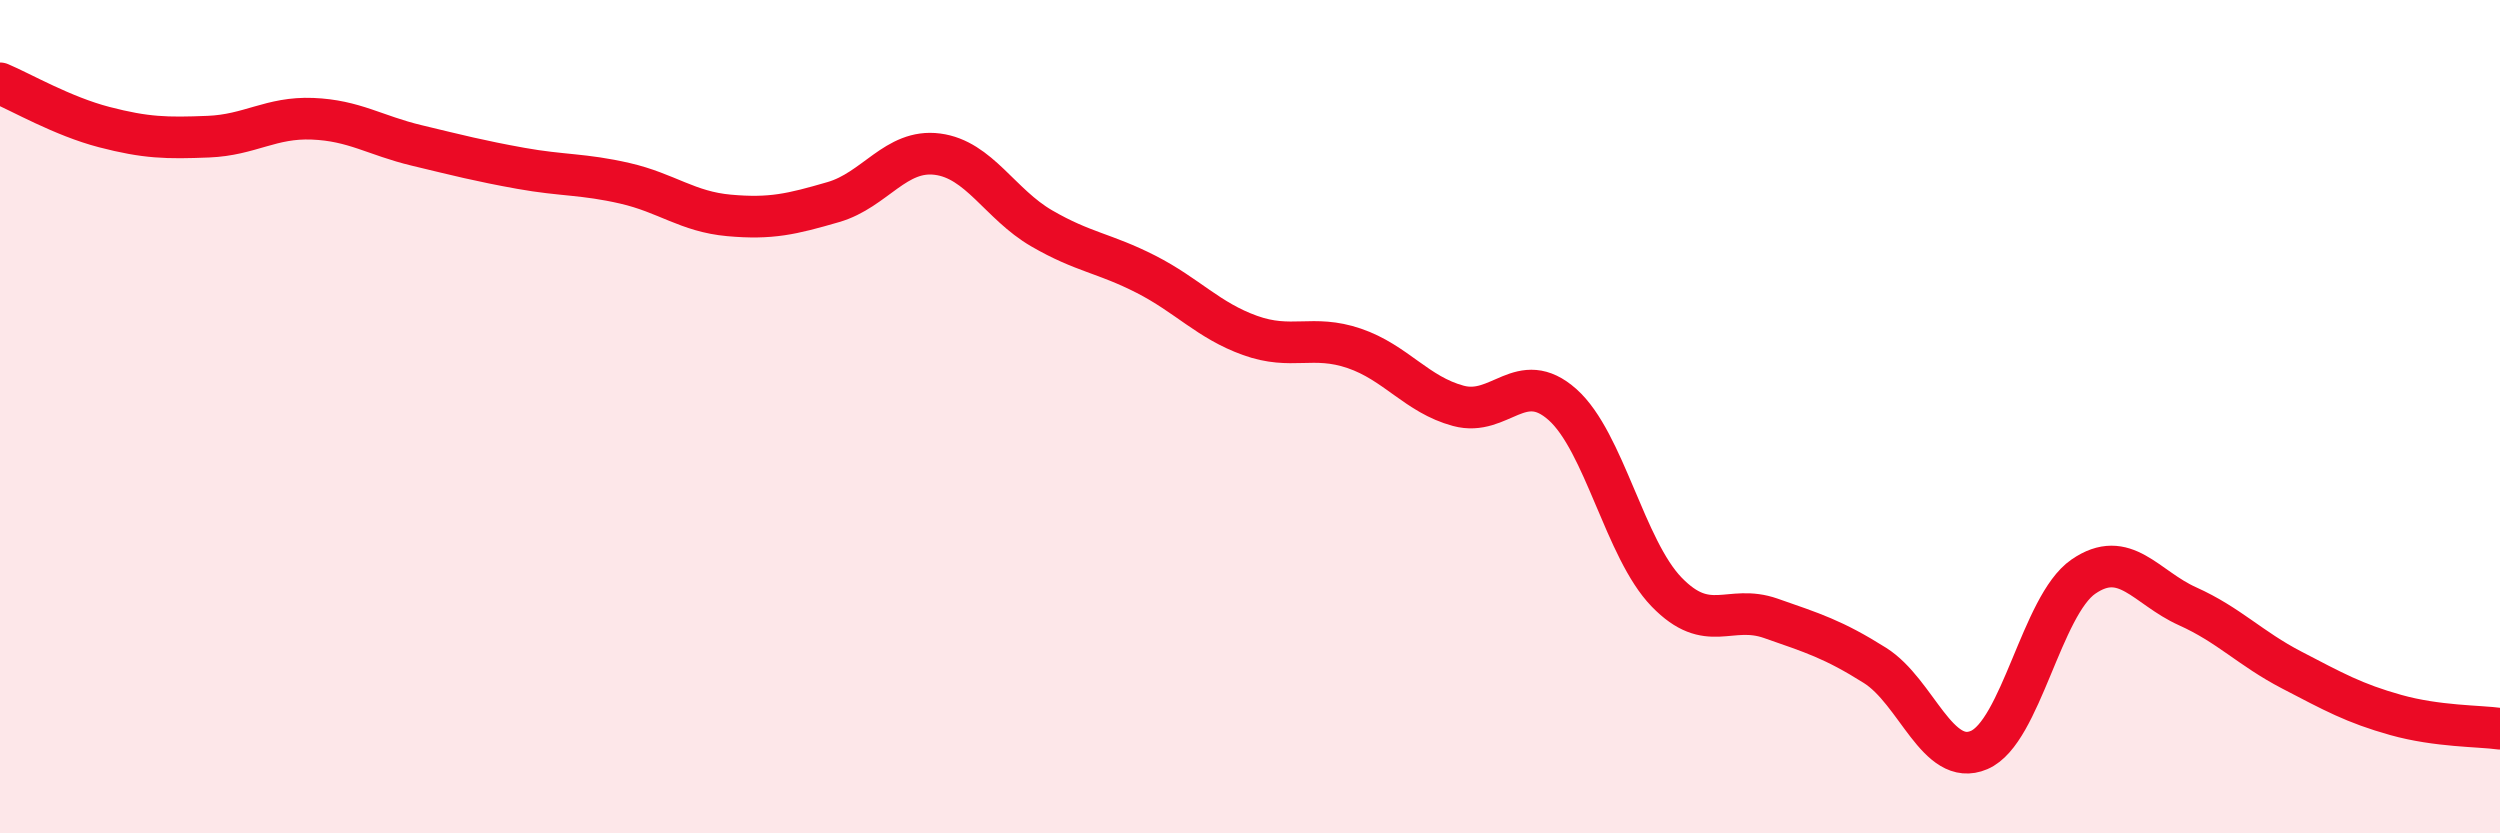 
    <svg width="60" height="20" viewBox="0 0 60 20" xmlns="http://www.w3.org/2000/svg">
      <path
        d="M 0,2 C 0.5,2.21 1.5,2.79 2.5,3.05 C 3.5,3.31 4,3.32 5,3.28 C 6,3.24 6.5,2.81 7.5,2.85 C 8.5,2.89 9,3.25 10,3.49 C 11,3.73 11.5,3.86 12.5,4.04 C 13.5,4.22 14,4.17 15,4.4 C 16,4.63 16.5,5.08 17.5,5.17 C 18.5,5.26 19,5.14 20,4.85 C 21,4.56 21.5,3.57 22.5,3.7 C 23.5,3.83 24,4.9 25,5.48 C 26,6.06 26.5,6.07 27.5,6.58 C 28.5,7.09 29,7.69 30,8.05 C 31,8.41 31.5,8.02 32.5,8.36 C 33.5,8.7 34,9.47 35,9.74 C 36,10.01 36.5,8.82 37.5,9.71 C 38.5,10.6 39,13.18 40,14.21 C 41,15.24 41.5,14.49 42.5,14.84 C 43.5,15.19 44,15.34 45,15.97 C 46,16.6 46.5,18.43 47.5,18 C 48.5,17.57 49,14.53 50,13.84 C 51,13.15 51.5,14.1 52.5,14.55 C 53.5,15 54,15.56 55,16.08 C 56,16.6 56.5,16.88 57.5,17.16 C 58.5,17.44 59.5,17.42 60,17.49L60 20L0 20Z"
        fill="#EB0A25"
        opacity="0.1"
        stroke-linecap="round"
        stroke-linejoin="round"
      />
      <path
        d="M 0,2 C 0.5,2.21 1.5,2.79 2.5,3.05 C 3.5,3.31 4,3.32 5,3.28 C 6,3.24 6.5,2.81 7.5,2.85 C 8.5,2.89 9,3.25 10,3.49 C 11,3.73 11.5,3.86 12.5,4.04 C 13.5,4.22 14,4.17 15,4.4 C 16,4.63 16.5,5.08 17.5,5.17 C 18.5,5.26 19,5.14 20,4.85 C 21,4.56 21.5,3.57 22.5,3.7 C 23.5,3.83 24,4.9 25,5.48 C 26,6.06 26.5,6.07 27.5,6.58 C 28.5,7.09 29,7.69 30,8.05 C 31,8.41 31.5,8.02 32.5,8.36 C 33.5,8.7 34,9.47 35,9.74 C 36,10.01 36.5,8.82 37.5,9.71 C 38.5,10.6 39,13.18 40,14.21 C 41,15.24 41.5,14.49 42.5,14.84 C 43.5,15.19 44,15.34 45,15.97 C 46,16.6 46.5,18.43 47.5,18 C 48.5,17.57 49,14.53 50,13.84 C 51,13.15 51.5,14.1 52.5,14.55 C 53.5,15 54,15.56 55,16.08 C 56,16.6 56.5,16.88 57.5,17.16 C 58.5,17.44 59.5,17.42 60,17.49"
        stroke="#EB0A25"
        stroke-width="1"
        fill="none"
        stroke-linecap="round"
        stroke-linejoin="round"
      />
    </svg>
  